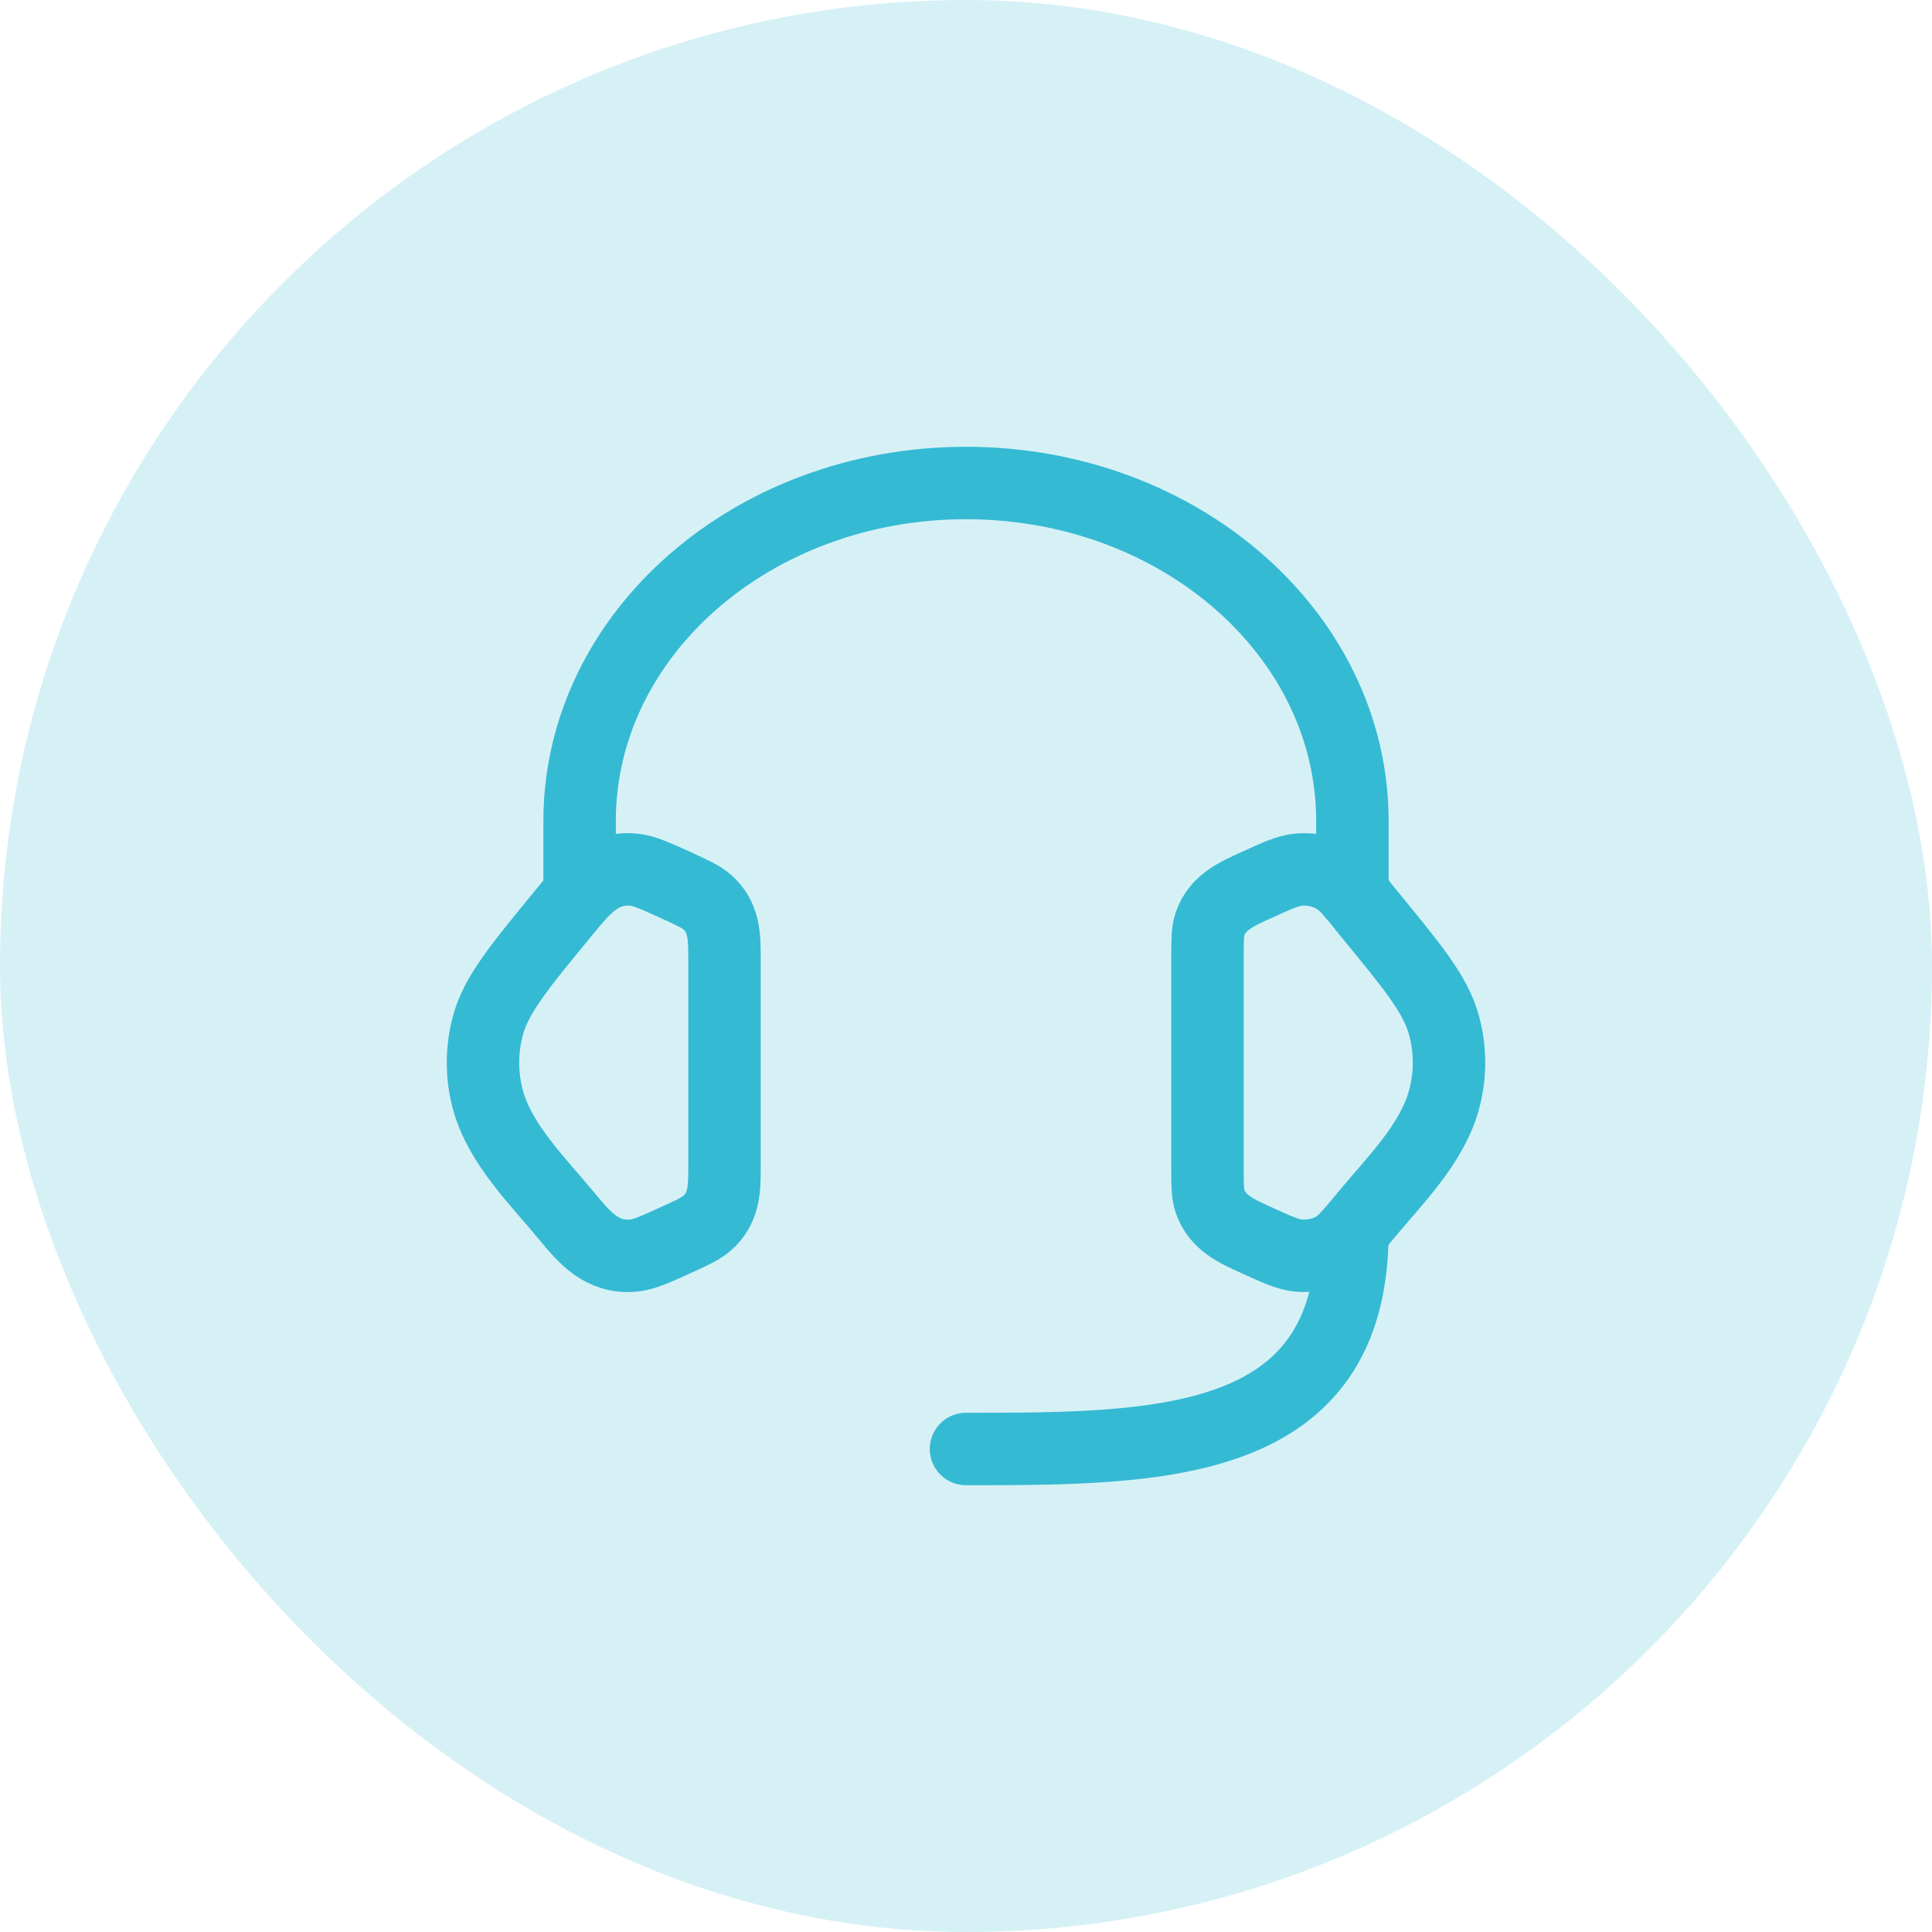 <svg width="40" height="40" viewBox="0 0 40 40" fill="none" xmlns="http://www.w3.org/2000/svg">
<rect width="40" height="40" rx="20" fill="#35BAD3" fill-opacity="0.2"/>
<path d="M25 19.805C25 19.459 25 19.286 25.052 19.132C25.203 18.684 25.602 18.511 26.001 18.329C26.45 18.124 26.674 18.022 26.897 18.004C27.149 17.984 27.402 18.038 27.618 18.159C27.904 18.32 28.104 18.625 28.308 18.873C29.251 20.019 29.723 20.592 29.895 21.224C30.035 21.733 30.035 22.267 29.895 22.776C29.644 23.698 28.849 24.47 28.26 25.185C27.959 25.551 27.808 25.734 27.618 25.841C27.402 25.962 27.149 26.016 26.897 25.996C26.674 25.978 26.45 25.876 26.001 25.671C25.602 25.489 25.203 25.316 25.052 24.868C25 24.714 25 24.541 25 24.195V19.805Z" stroke="#35BAD3" stroke-width="1.5"/>
<path d="M15 19.805C15 19.369 14.988 18.978 14.636 18.672C14.508 18.561 14.338 18.484 13.999 18.329C13.55 18.125 13.326 18.022 13.103 18.004C12.436 17.95 12.077 18.406 11.692 18.873C10.749 20.019 10.277 20.592 10.104 21.224C9.965 21.734 9.965 22.267 10.104 22.777C10.356 23.698 11.152 24.471 11.74 25.186C12.111 25.636 12.466 26.047 13.103 25.996C13.326 25.978 13.55 25.876 13.999 25.671C14.338 25.517 14.508 25.439 14.636 25.328C14.988 25.022 15 24.631 15 24.196V19.805Z" stroke="#35BAD3" stroke-width="1.5"/>
<path d="M28 18.5V17C28 13.134 24.418 10 20 10C15.582 10 12 13.134 12 17V18.5" stroke="#35BAD3" stroke-width="1.5" stroke-linecap="round" stroke-linejoin="round"/>
<path d="M28 25.5C28 30 24 30 20 30" stroke="#35BAD3" stroke-width="1.5" stroke-linecap="round" stroke-linejoin="round"/>
</svg>
